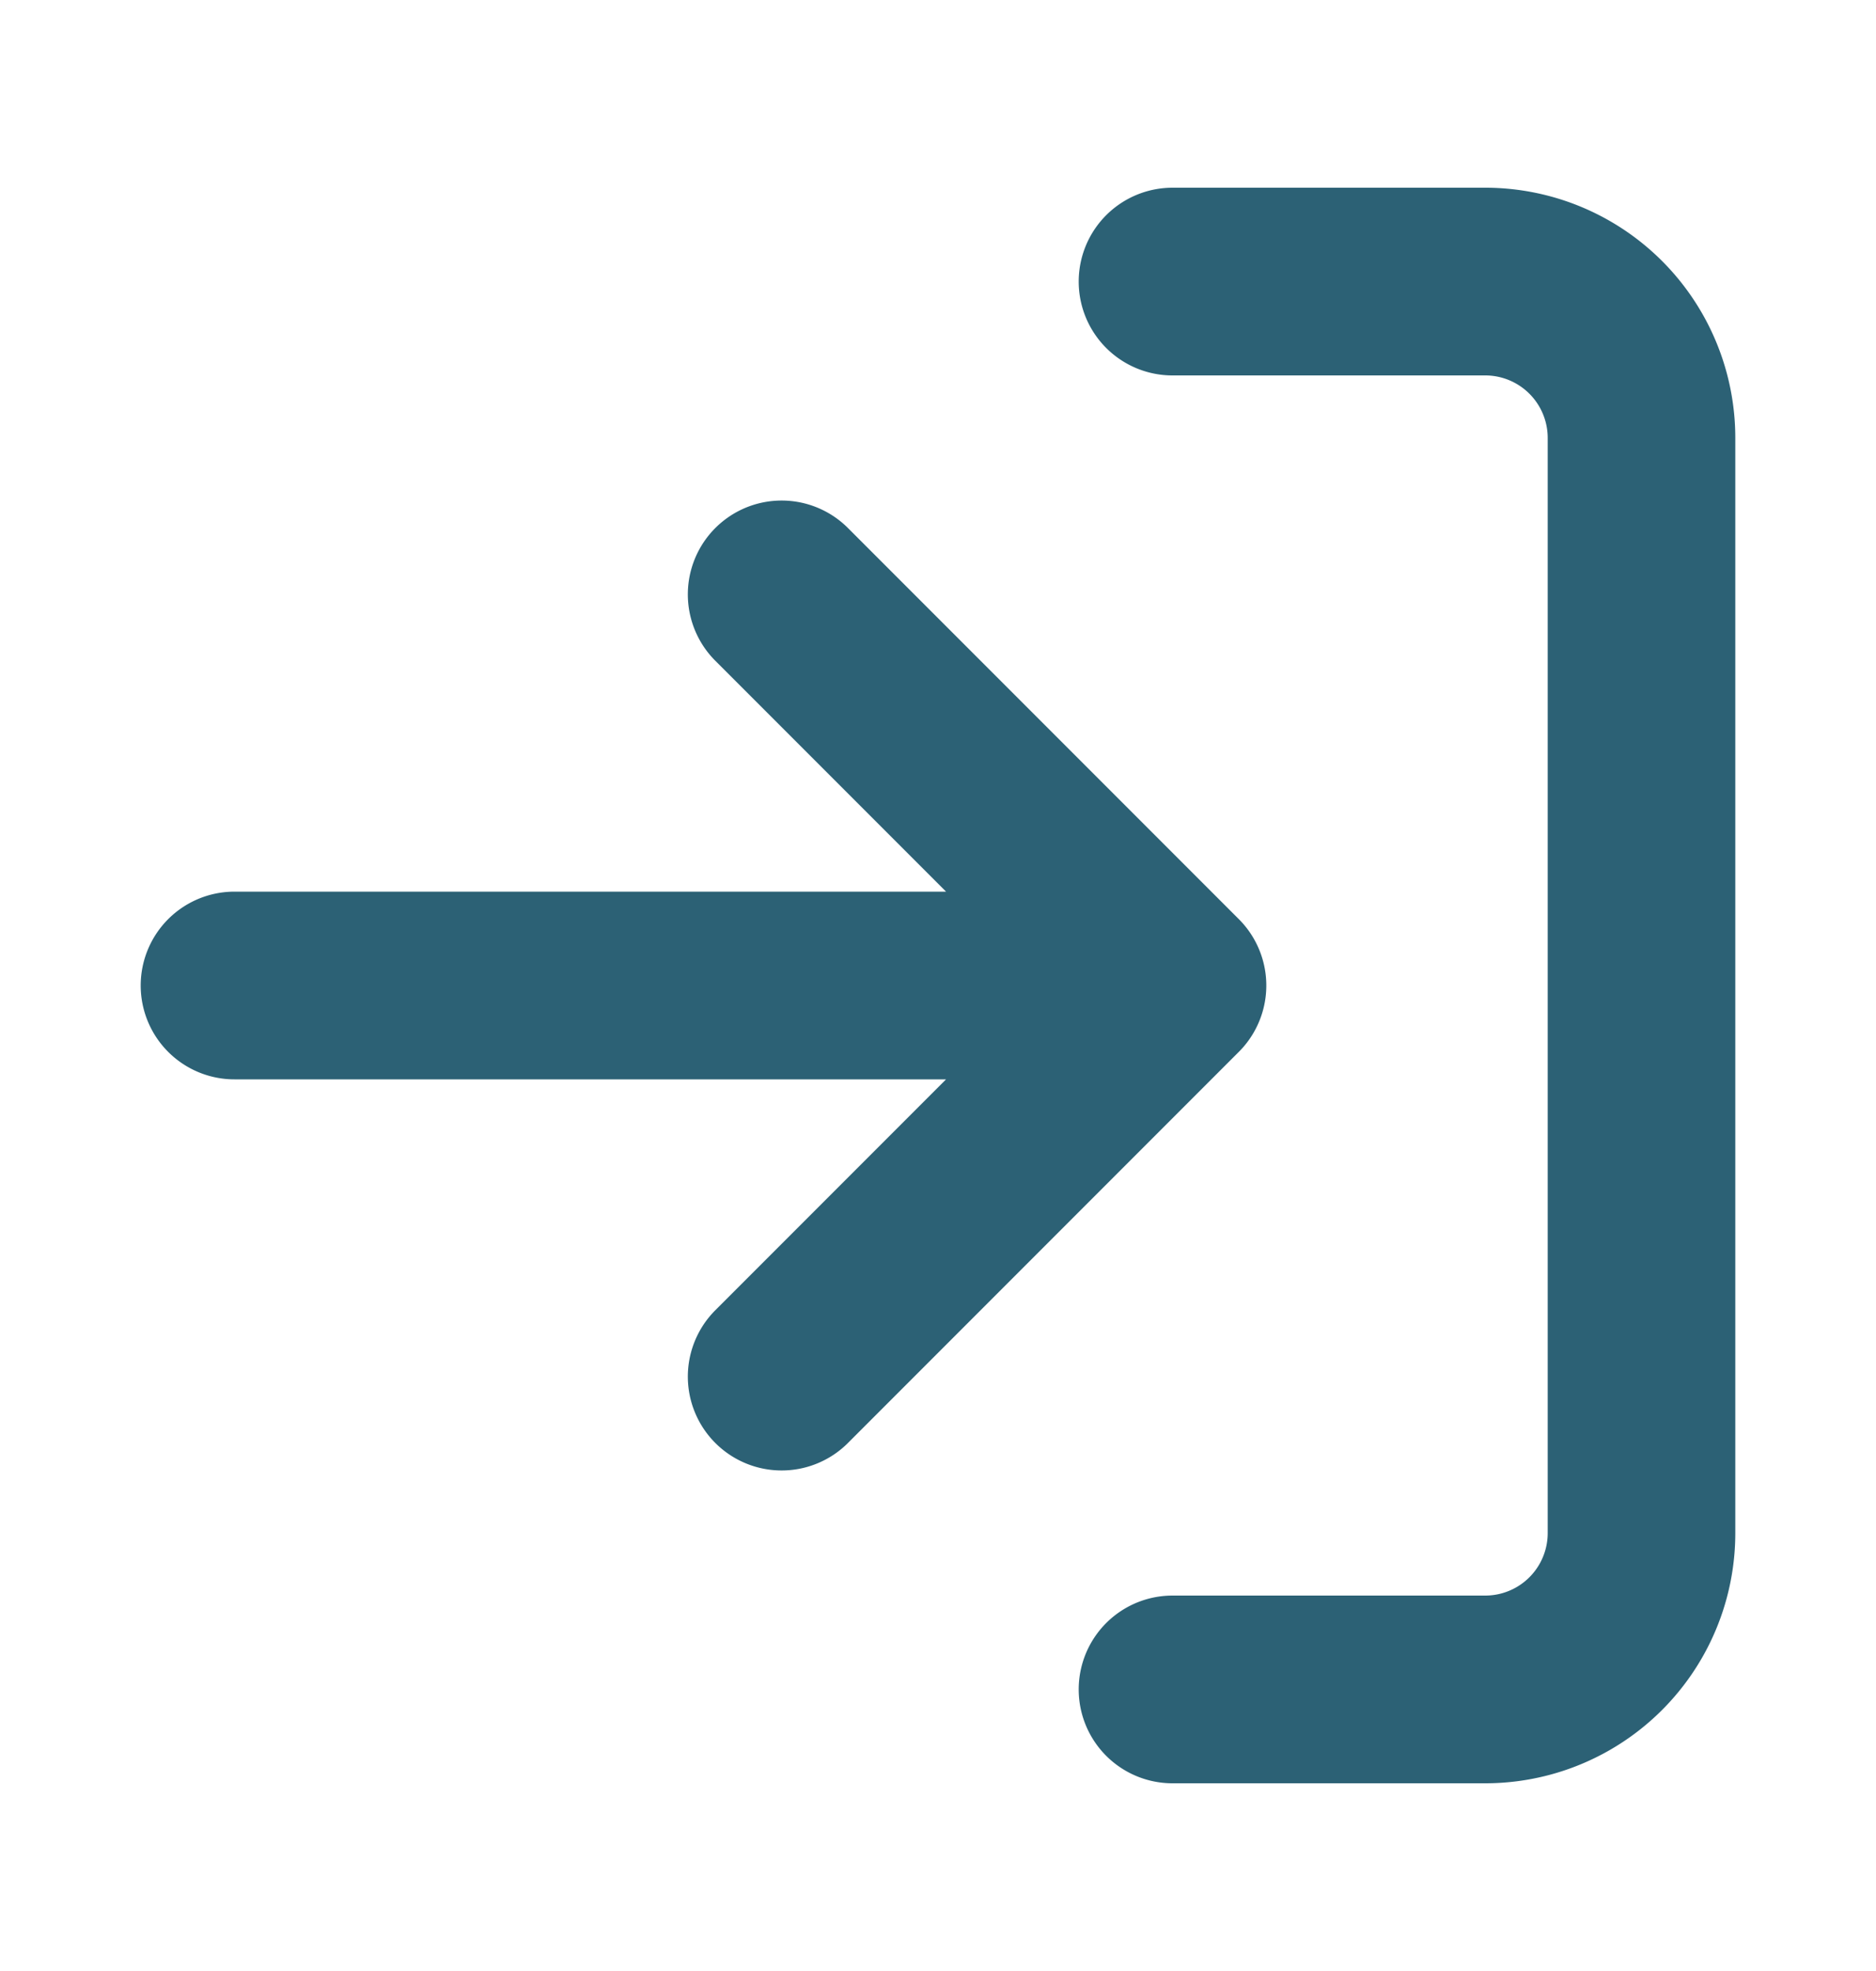 <svg width="20" height="21" fill="none" xmlns="http://www.w3.org/2000/svg"><path d="M12.5 3h3.333A1.666 1.666 0 0117.5 4.667v11.666A1.666 1.666 0 0115.833 18H12.5m-4.167-3.333L12.5 10.5 8.333 6.333M12.5 10.5h-10" stroke="#2C6175" stroke-width="2" stroke-linecap="round" stroke-linejoin="round"/></svg>